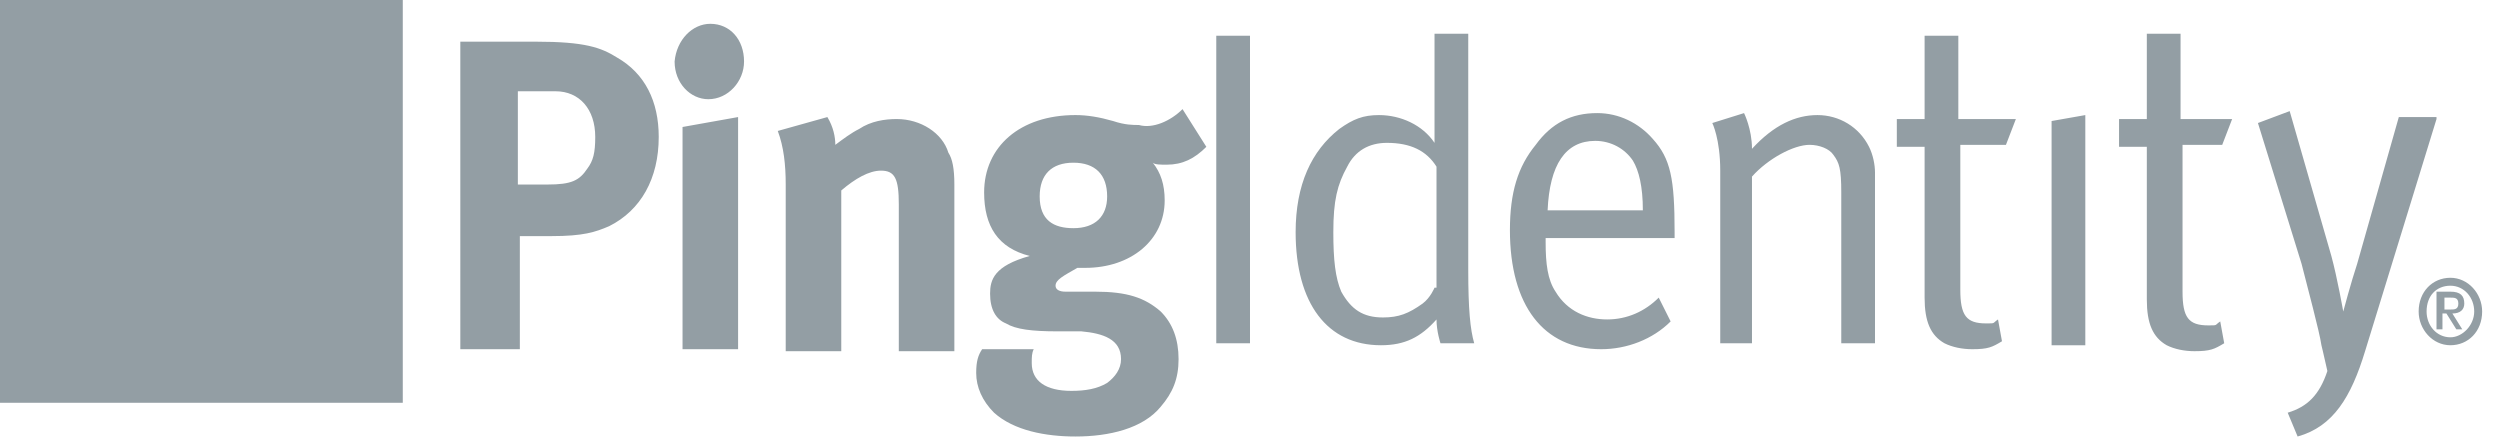 <?xml version="1.0" encoding="UTF-8"?>
<!-- Generator: Adobe Illustrator 28.1.0, SVG Export Plug-In . SVG Version: 6.00 Build 0)  -->
<svg xmlns="http://www.w3.org/2000/svg" xmlns:xlink="http://www.w3.org/1999/xlink" version="1.1" id="Layer_1" x="0px" y="0px" viewBox="0 0 126 22" style="enable-background:new 0 0 126 22;" xml:space="preserve">
<style type="text/css">
	.st0{fill-rule:evenodd;clip-rule:evenodd;fill:#939EA4;}
</style>
<g id="Navigation">
	<g id="Unified-Header-Signed-Out" transform="translate(-120, -10)">
		<g id="Stacked-Group" transform="translate(0, -1)">
			<g id="Group" transform="translate(120, 8)">
				<g id="PingIdentity_Logo_H" transform="translate(-0, 3)">
					<polygon id="Fill-1" class="st0" points="0,20.3 20.3,20.3 20.3,0 0,0      "></polygon>
					<path id="Fill-3" class="st0" d="M103.4,6.1l1.7-0.3v11.6h-1.7V6.1z M110,7.4v7.3c0,1.3,0.3,1.7,1.3,1.7c0.5,0,0.3,0,0.6-0.2       l0.2,1.1c-0.5,0.3-0.7,0.4-1.5,0.4c-0.5,0-1-0.1-1.4-0.3c-0.7-0.4-1-1.1-1-2.3V7.4h-1.4V6h1.4V1.7h1.7V6h2.6l-0.5,1.3H110z        M123.5,17c-0.7,0-1.2-0.6-1.2-1.3c0-0.8,0.5-1.3,1.2-1.3c0.7,0,1.2,0.6,1.2,1.3C124.7,16.4,124.1,17,123.5,17z M123.5,14       c-0.9,0-1.6,0.7-1.6,1.7c0,0.9,0.7,1.7,1.6,1.7c0.9,0,1.6-0.7,1.6-1.7C125.1,14.8,124.4,14,123.5,14z M123.2,15.5V15h0.3       c0.2,0,0.4,0,0.4,0.3c0,0.3-0.2,0.3-0.4,0.3H123.2z M124.2,15.3c0-0.4-0.2-0.6-0.7-0.6h-0.7v1.9h0.3v-0.8h0.2l0.5,0.8h0.3       l-0.5-0.8C124,15.8,124.2,15.6,124.2,15.3z M122.8,6l-3.6,11.7c-0.7,2.3-1.6,3.8-3.4,4.3l-0.5-1.2c1-0.3,1.6-0.9,2-2.1       c-0.2-0.9-0.3-1.3-0.3-1.3c-0.1-0.7-0.7-2.9-1-4.1l-2.2-7.1l1.6-0.6l2.1,7.3c0.3,1.1,0.6,2.8,0.6,2.8h0c0,0,0.4-1.5,0.7-2.4       l2.1-7.4H122.8z M72.3,14.5c0,0-0.2,0.5-0.6,0.8c-0.7,0.5-1.2,0.7-2,0.7c-1,0-1.6-0.4-2.1-1.3c-0.3-0.7-0.4-1.6-0.4-3       c0-1.6,0.2-2.4,0.7-3.3c0.4-0.8,1.1-1.2,2-1.2c1.2,0,2,0.4,2.5,1.2V14.5z M73.9,1.7h-1.6v3.8c0,0.8,0,1.7,0,1.7       c-0.6-0.9-1.7-1.4-2.8-1.4c-0.8,0-1.3,0.2-2,0.7c-1.4,1.1-2.2,2.8-2.2,5.2c0,3.6,1.6,5.7,4.3,5.7c1.2,0,2-0.4,2.8-1.3       c0,0.6,0.2,1.2,0.2,1.2h1.7c-0.2-0.7-0.3-1.7-0.3-3.7V1.7z M98.9,6h2.7l-0.5,1.3h-2.3v7.3c0,1.3,0.3,1.7,1.3,1.7       c0.5,0,0.3,0,0.6-0.2l0.2,1.1c-0.5,0.3-0.7,0.4-1.5,0.4c-0.5,0-1-0.1-1.4-0.3c-0.7-0.4-1-1.1-1-2.3V7.4h-1.4V6h1.4V1.8h1.7V6z        M94.2,7.4c0.2,0.4,0.3,0.9,0.3,1.3v8.6h-1.7V9.7c0-1.2-0.1-1.5-0.4-1.9c-0.2-0.3-0.7-0.5-1.2-0.5c-0.8,0-2.1,0.7-2.9,1.6v8.4       h-1.6V8.6c0-1.6-0.4-2.4-0.4-2.4l1.6-0.5c0,0,0.4,0.8,0.4,1.8c1.1-1.2,2.2-1.7,3.3-1.7C92.7,5.8,93.7,6.4,94.2,7.4z M78,10.6       c0.1-2.3,0.9-3.5,2.4-3.5c0.8,0,1.5,0.4,1.9,1c0.3,0.5,0.5,1.3,0.5,2.5H78z M80.5,5.7c-1.3,0-2.3,0.5-3.1,1.6       c-0.9,1.1-1.3,2.4-1.3,4.3c0,3.8,1.7,6,4.6,6c1.3,0,2.6-0.5,3.5-1.4L83.6,15c-0.7,0.7-1.6,1.1-2.6,1.1c-1,0-2-0.4-2.6-1.4       c-0.4-0.6-0.5-1.4-0.5-2.5V12h6.5v-0.3C84.4,9,84.2,8,83.3,7C82.6,6.2,81.6,5.7,80.5,5.7z M61.4,17.3H63V1.8h-1.7V17.3z"></path>
					<path id="Path-2" class="st0" d="M59.6,5.5l1.2,1.9c-0.6,0.6-1.2,0.9-2,0.9c-0.3,0-0.6,0-0.7-0.1c0.4,0.5,0.6,1.1,0.6,1.9       c0,2-1.7,3.4-4,3.4c-0.1,0-0.2,0-0.4,0c-0.7,0.4-1.1,0.6-1.1,0.9c0,0.2,0.2,0.3,0.5,0.3l0,0l1.5,0c1.6,0,2.5,0.3,3.3,1       c0.6,0.6,0.9,1.4,0.9,2.4c0,1-0.3,1.7-0.9,2.4c-0.9,1.1-2.6,1.5-4.3,1.5c-1.5,0-3.1-0.3-4.1-1.2c-0.6-0.6-0.9-1.3-0.9-2       c0-0.6,0.1-0.9,0.3-1.2l0,0h2.6C52,17.8,52,18,52,18.3c0,0.9,0.7,1.4,2,1.4c0.7,0,1.3-0.1,1.8-0.4c0.4-0.3,0.7-0.7,0.7-1.2       c0-1-0.9-1.3-2-1.4l0,0l-1.2,0c-1.3,0-2.1-0.1-2.6-0.4c-0.5-0.2-0.8-0.7-0.8-1.5c0-0.7,0.2-1.4,2-1.9c-1.6-0.4-2.3-1.5-2.3-3.2       c0-2.3,1.8-3.9,4.6-3.9c0.6,0,1.2,0.1,1.9,0.3c0.6,0.2,1,0.2,1.3,0.2C58.1,6.5,59,6.1,59.6,5.5L59.6,5.5z M41.7,5.9       c0.3,0.5,0.4,1,0.4,1.4c0.4-0.3,0.8-0.6,1.2-0.8C43.9,6.1,44.6,6,45.2,6c1.2,0,2.3,0.7,2.6,1.7C48,8,48.1,8.5,48.1,9.3v8.4       h-2.8v-7.4c0-1.3-0.2-1.7-0.9-1.7c-0.6,0-1.3,0.4-2,1v8.1h-2.8V9.3c0-1-0.1-1.9-0.4-2.7L41.7,5.9z M37.2,5.9v11.7h-2.8V6.4       L37.2,5.9z M27,2.1c2.5,0,3.3,0.3,4.1,0.8c1.4,0.8,2.1,2.2,2.1,4c0,2.1-0.9,3.7-2.5,4.5c-0.7,0.3-1.3,0.5-2.9,0.5l0,0h-1.6v5.7       h-3V2.1H27z M54.1,8.2c-1.1,0-1.7,0.6-1.7,1.7c0,1.2,0.7,1.6,1.7,1.6c1.1,0,1.7-0.6,1.7-1.6C55.8,8.8,55.2,8.2,54.1,8.2z        M28,4.6h-1.9v4.7h1.5c1.2,0,1.6-0.2,2-0.8C29.9,8.1,30,7.7,30,6.9C30,5.5,29.2,4.6,28,4.6L28,4.6z M35.8,1.2       c1,0,1.7,0.8,1.7,1.9c0,1-0.8,1.9-1.8,1.9c-0.9,0-1.7-0.8-1.7-1.9C34.1,2,34.9,1.2,35.8,1.2z"></path>
				</g>
			</g>
		</g>
	</g>
</g>
</svg>
